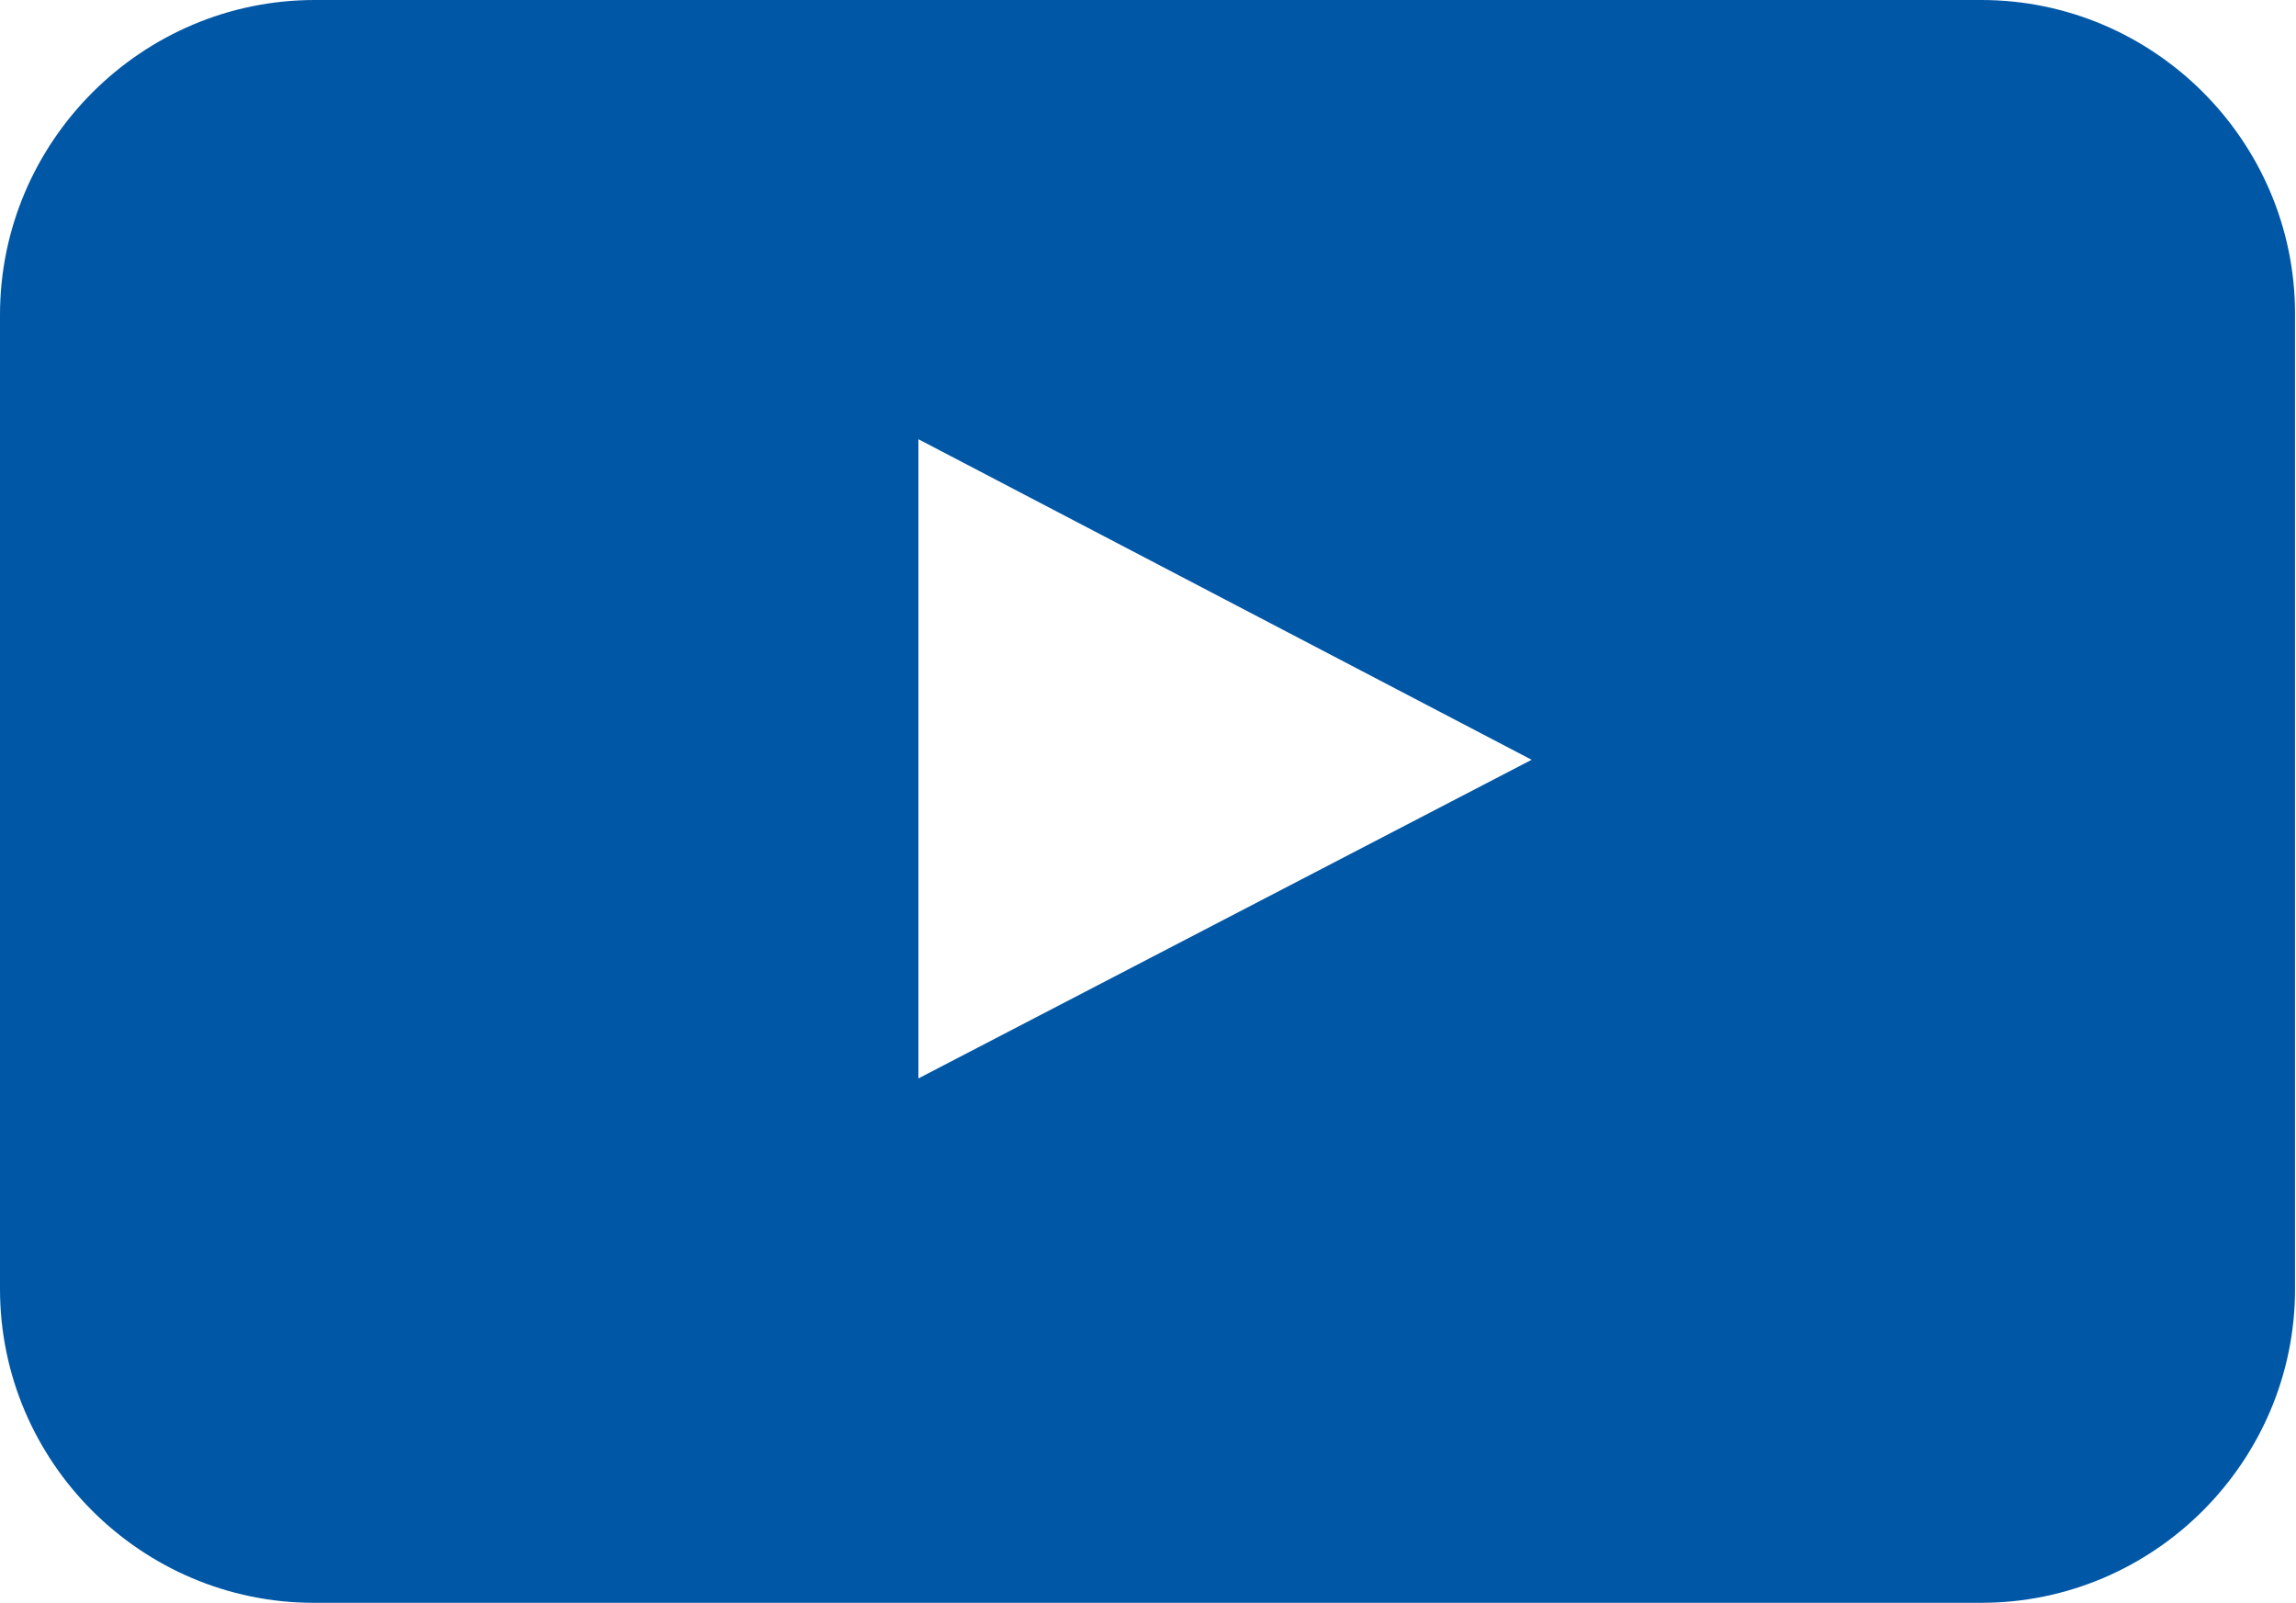 <?xml version="1.0" encoding="UTF-8"?>
<svg id="Layer_2" data-name="Layer 2" xmlns="http://www.w3.org/2000/svg" viewBox="0 0 24 16.75">
  <defs>
    <style>
      .cls-1 {
        fill: #0057a6;
      }
    </style>
  </defs>
  <g id="Layer_1-2" data-name="Layer 1">
    <path class="cls-1" d="M20.72,0H3.29C1.48,0,0,1.48,0,3.29v10.18c0,1.81,1.48,3.28,3.28,3.28h17.43c1.81,0,3.28-1.48,3.28-3.28V3.28c0-1.81-1.48-3.28-3.28-3.28ZM9.6,11.27v-6.68l6.41,3.35-6.41,3.33Z"/>
  </g>
</svg>
